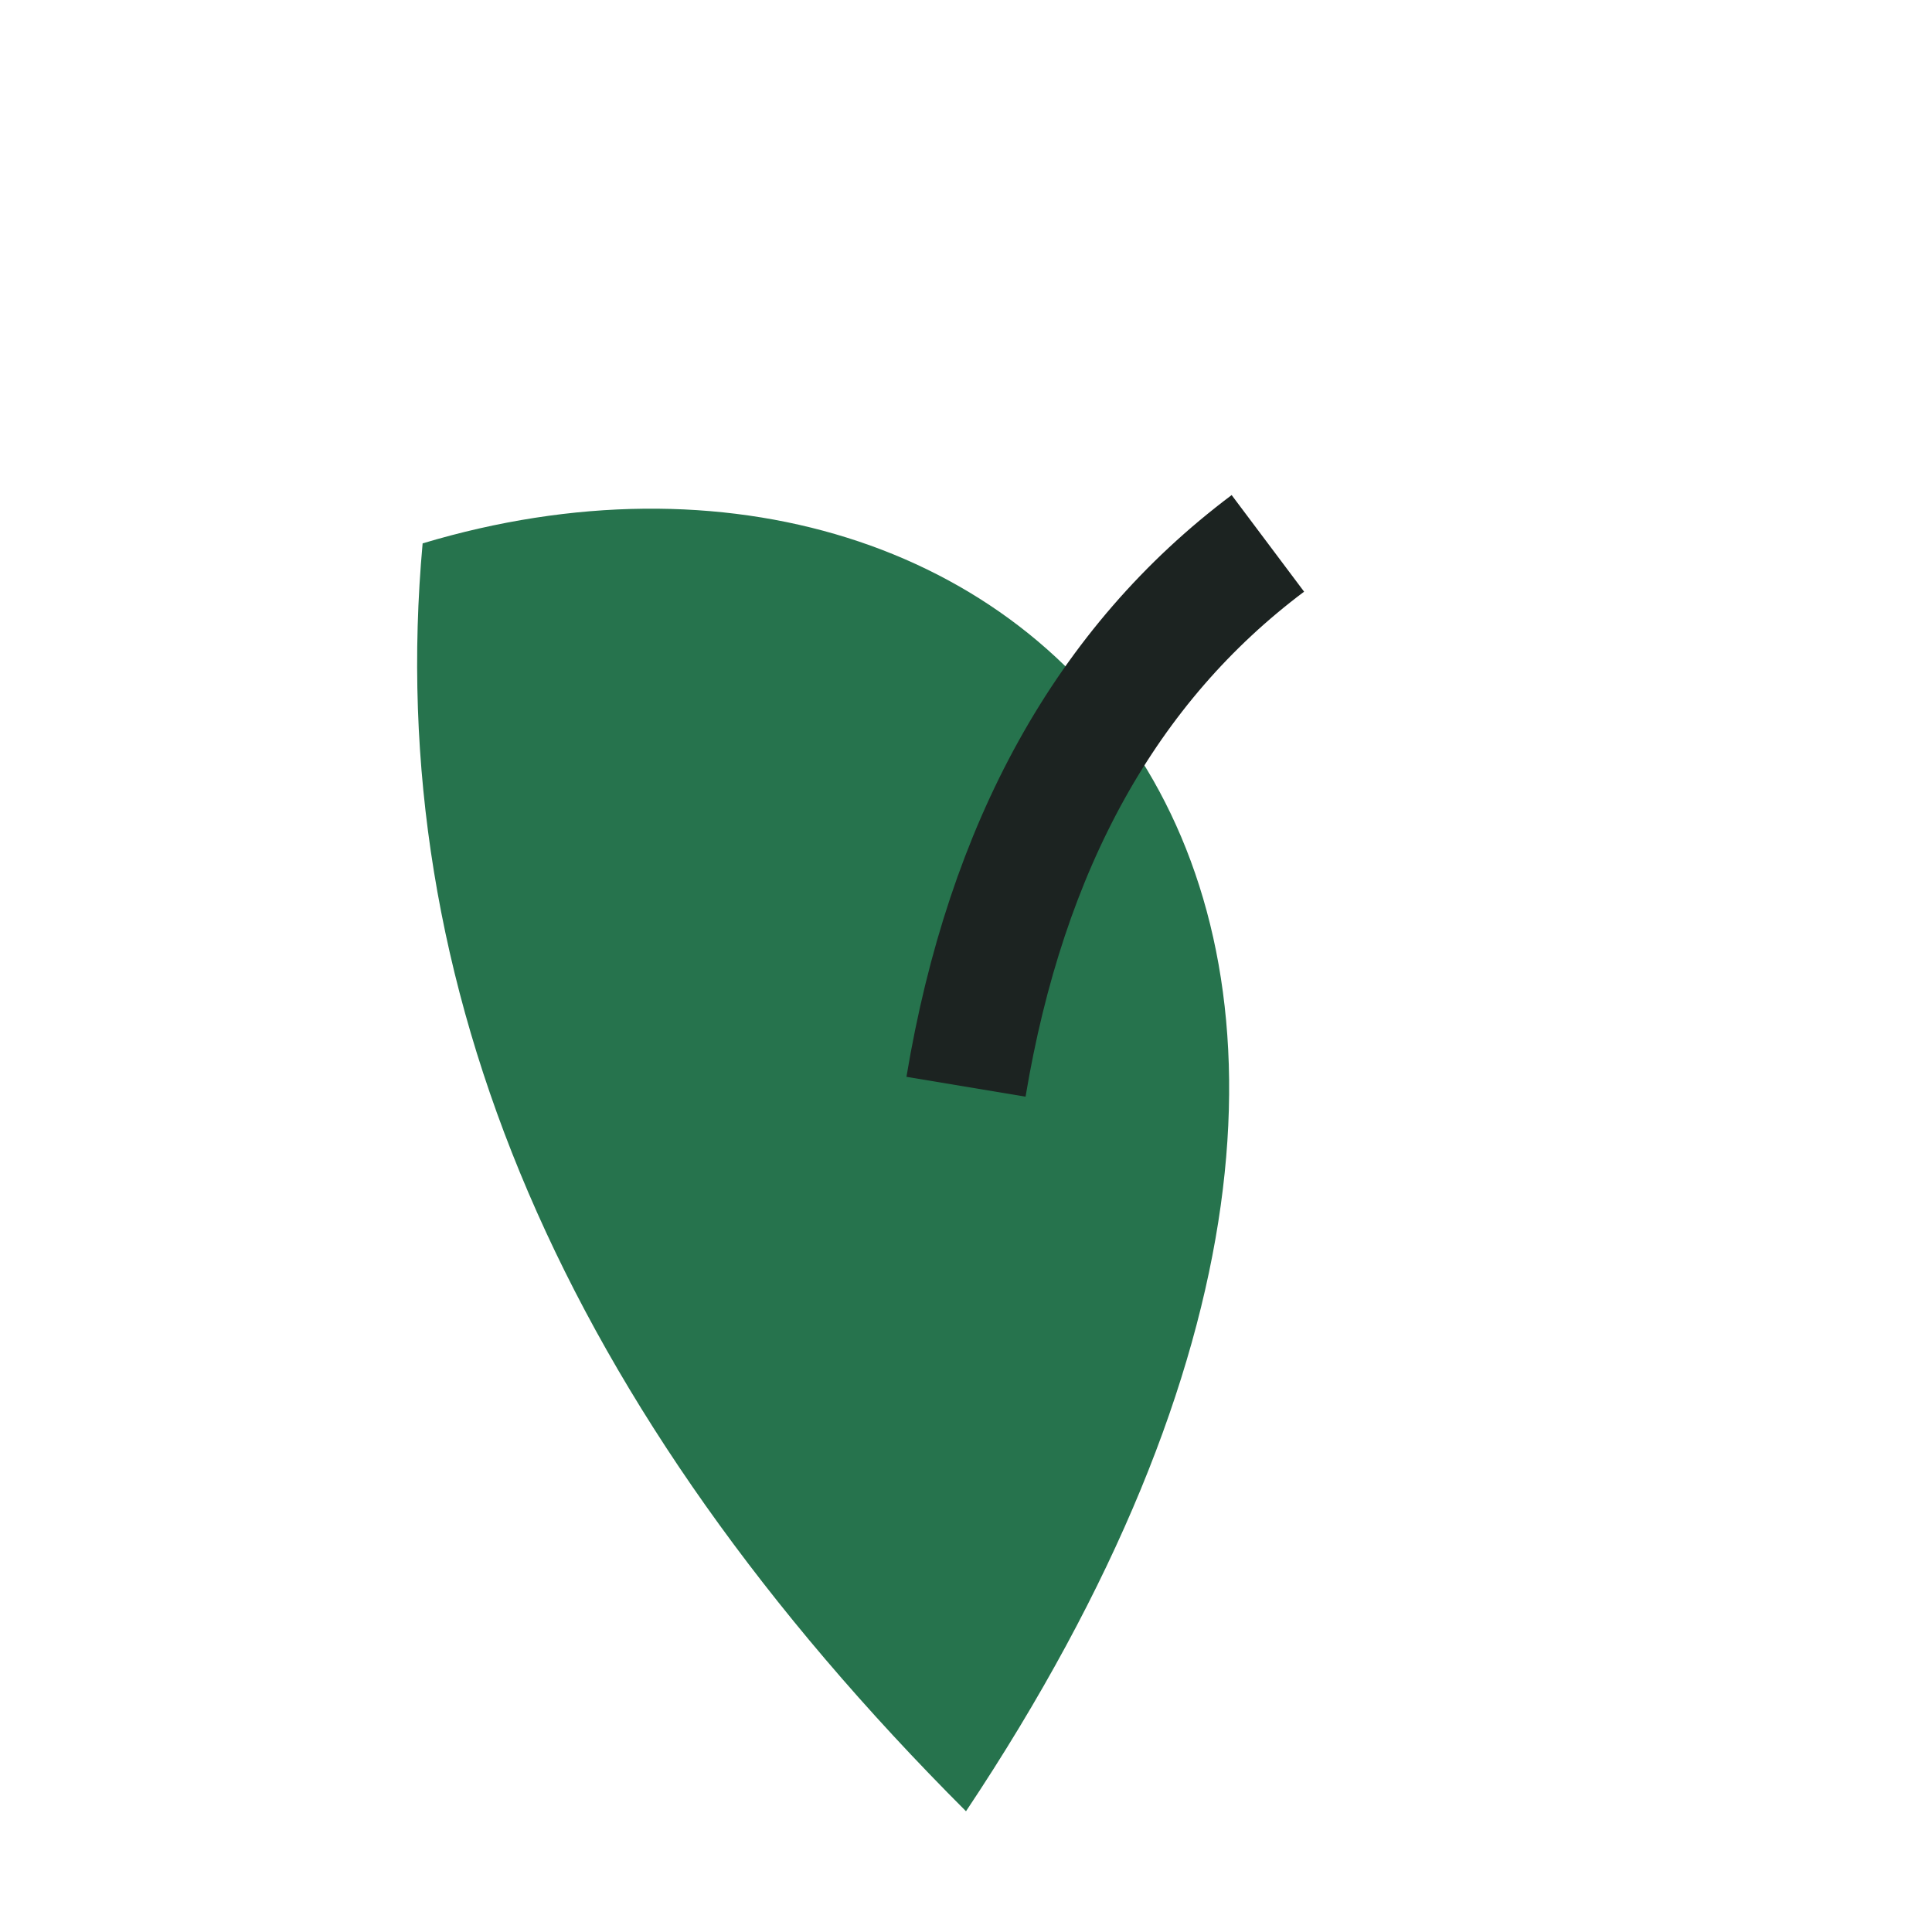 <?xml version="1.0" encoding="UTF-8"?>
<svg xmlns="http://www.w3.org/2000/svg" width="32" height="32" viewBox="0 0 32 32"><path d="M16 30Q6 20 7 9C17 6 26 15 16 30Z" fill="#26734d"/><path d="M16 18q1-6 5-9" stroke="#1c2321" stroke-width="2" fill="none"/></svg>